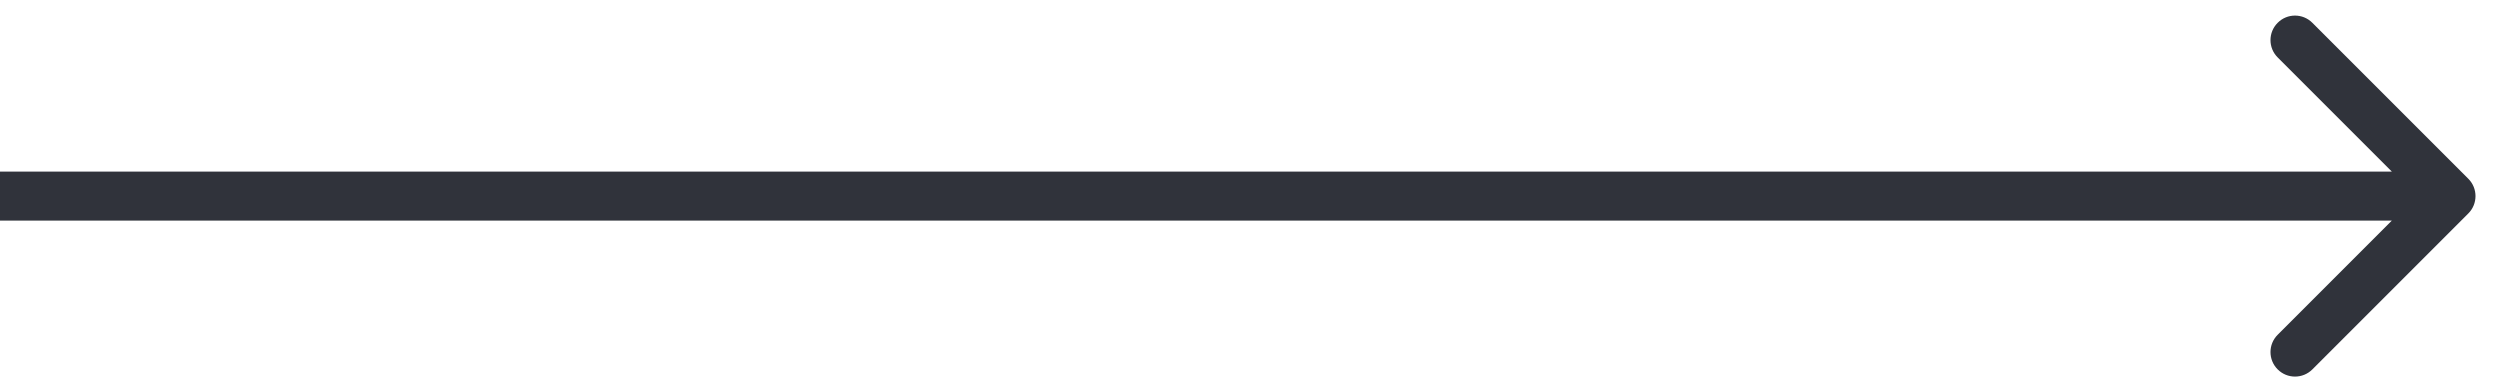 <?xml version="1.0" encoding="UTF-8"?> <svg xmlns="http://www.w3.org/2000/svg" width="51" height="8" viewBox="0 0 51 8" fill="none"> <path d="M50.354 4.354C50.549 4.159 50.549 3.842 50.354 3.647L47.172 0.465C46.976 0.269 46.66 0.269 46.465 0.465C46.269 0.66 46.269 0.977 46.465 1.172L49.293 4L46.465 6.829C46.269 7.024 46.269 7.341 46.465 7.536C46.66 7.731 46.976 7.731 47.172 7.536L50.354 4.354ZM0 4.5H50V3.5H0V4.5Z" fill="#30333B"></path> </svg> 
